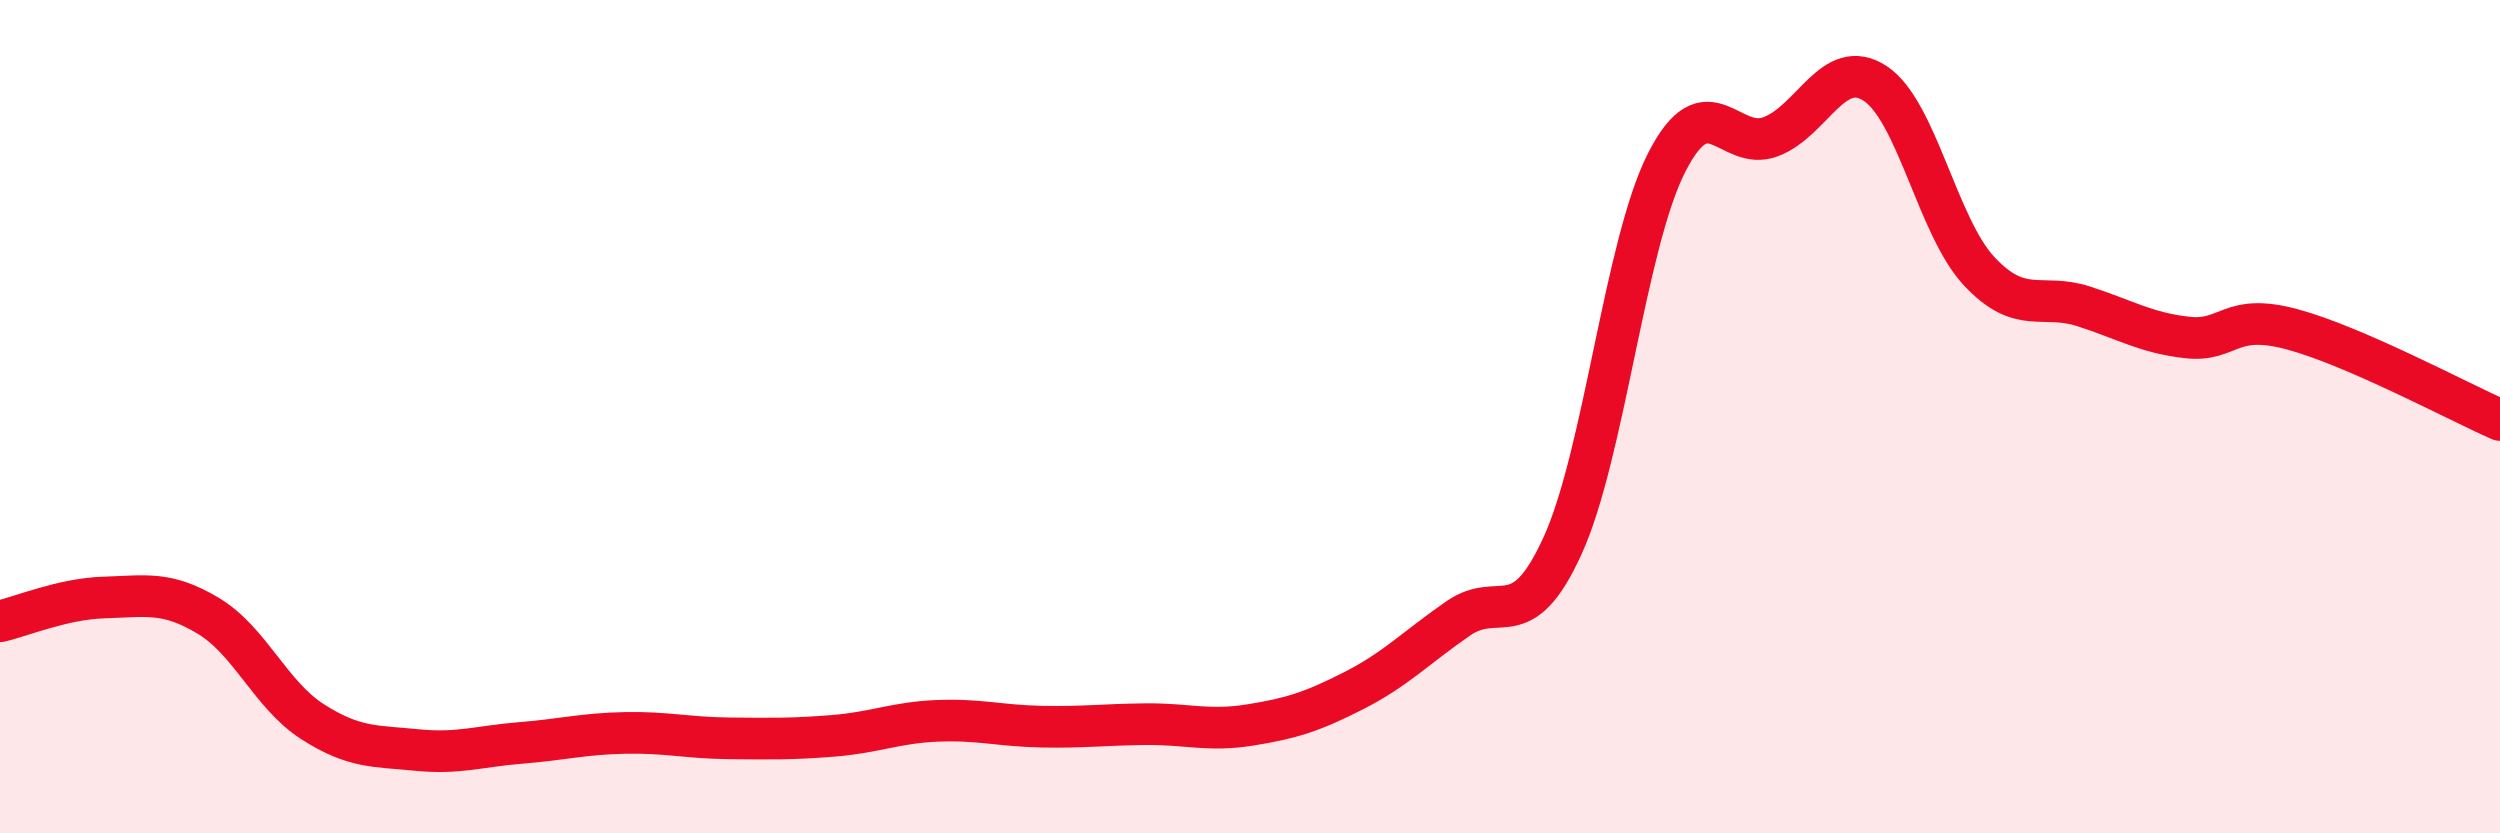
    <svg width="60" height="20" viewBox="0 0 60 20" xmlns="http://www.w3.org/2000/svg">
      <path
        d="M 0,14.91 C 0.5,14.8 1.5,14.37 2.5,14.34 C 3.5,14.31 4,14.18 5,14.78 C 6,15.38 6.5,16.68 7.5,17.32 C 8.5,17.96 9,17.9 10,18 C 11,18.1 11.5,17.91 12.5,17.83 C 13.5,17.75 14,17.61 15,17.59 C 16,17.57 16.5,17.71 17.5,17.72 C 18.5,17.73 19,17.74 20,17.66 C 21,17.58 21.5,17.34 22.5,17.3 C 23.5,17.26 24,17.42 25,17.44 C 26,17.46 26.5,17.39 27.5,17.38 C 28.5,17.37 29,17.56 30,17.4 C 31,17.24 31.5,17.08 32.5,16.57 C 33.5,16.06 34,15.53 35,14.84 C 36,14.15 36.5,15.29 37.5,13.1 C 38.5,10.91 39,5.86 40,3.9 C 41,1.94 41.5,3.66 42.5,3.28 C 43.5,2.9 44,1.35 45,2 C 46,2.65 46.5,5.44 47.5,6.51 C 48.5,7.58 49,7.03 50,7.35 C 51,7.67 51.5,7.99 52.5,8.1 C 53.5,8.21 53.5,7.5 55,7.9 C 56.5,8.3 59,9.64 60,10.08L60 20L0 20Z"
        fill="#EB0A25"
        opacity="0.1"
        stroke-linecap="round"
        stroke-linejoin="round"
      />
      <path
        d="M 0,14.91 C 0.5,14.8 1.5,14.37 2.5,14.34 C 3.5,14.31 4,14.18 5,14.78 C 6,15.38 6.5,16.68 7.5,17.32 C 8.5,17.96 9,17.9 10,18 C 11,18.1 11.5,17.91 12.5,17.83 C 13.5,17.75 14,17.61 15,17.59 C 16,17.57 16.5,17.71 17.5,17.72 C 18.5,17.73 19,17.74 20,17.66 C 21,17.58 21.5,17.34 22.5,17.3 C 23.5,17.26 24,17.42 25,17.44 C 26,17.46 26.5,17.39 27.5,17.38 C 28.5,17.37 29,17.56 30,17.4 C 31,17.24 31.5,17.08 32.5,16.57 C 33.5,16.06 34,15.53 35,14.84 C 36,14.15 36.5,15.29 37.5,13.1 C 38.5,10.91 39,5.86 40,3.9 C 41,1.94 41.5,3.66 42.5,3.28 C 43.5,2.9 44,1.35 45,2 C 46,2.65 46.5,5.44 47.5,6.51 C 48.5,7.58 49,7.03 50,7.35 C 51,7.67 51.5,7.99 52.5,8.1 C 53.5,8.21 53.5,7.5 55,7.9 C 56.5,8.3 59,9.64 60,10.08"
        stroke="#EB0A25"
        stroke-width="1"
        fill="none"
        stroke-linecap="round"
        stroke-linejoin="round"
      />
    </svg>
  